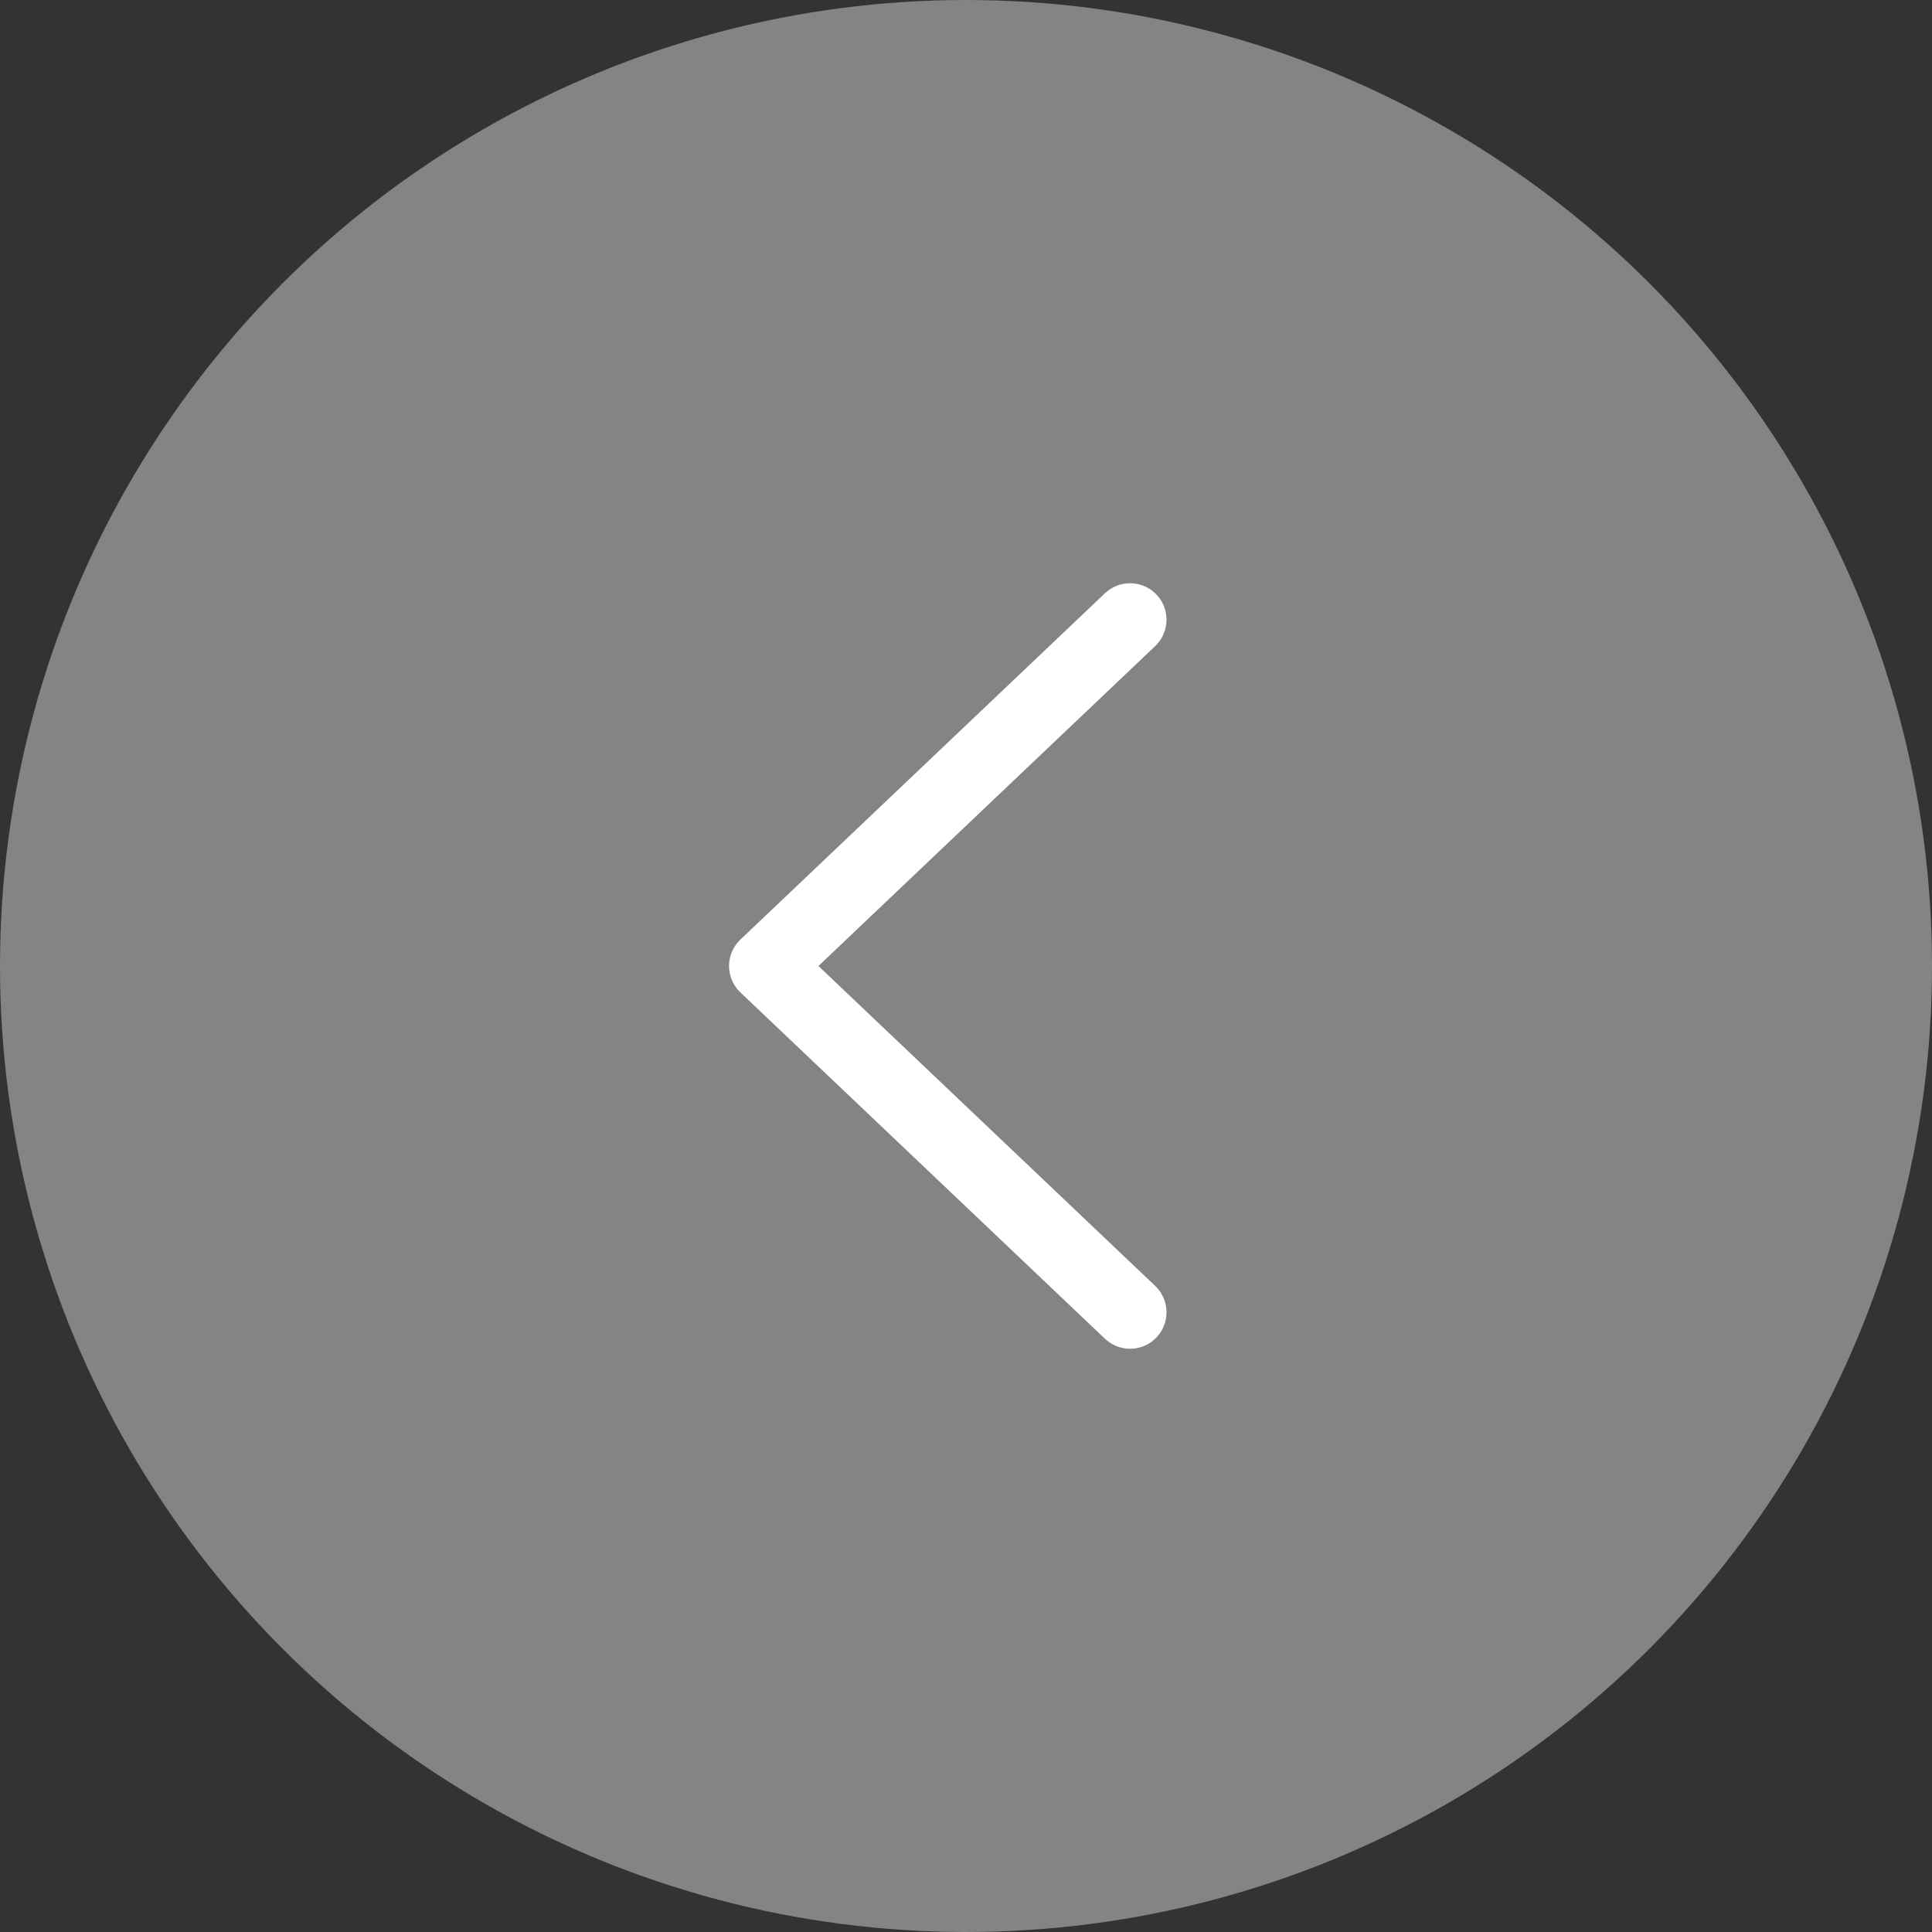 <svg width="53" height="53" viewBox="0 0 53 53" fill="none" xmlns="http://www.w3.org/2000/svg">
<rect x="0" y="0" width="53" height="53" fill="#333333" stroke="none"/>
<circle cx="26.5" cy="26.5" r="26.5" fill="#D9D9D9" fill-opacity="0.49"/>
<path d="M31 36L21 26.5L31 17" stroke="white" stroke-width="2" stroke-linecap="round" stroke-linejoin="round"/>
</svg>
